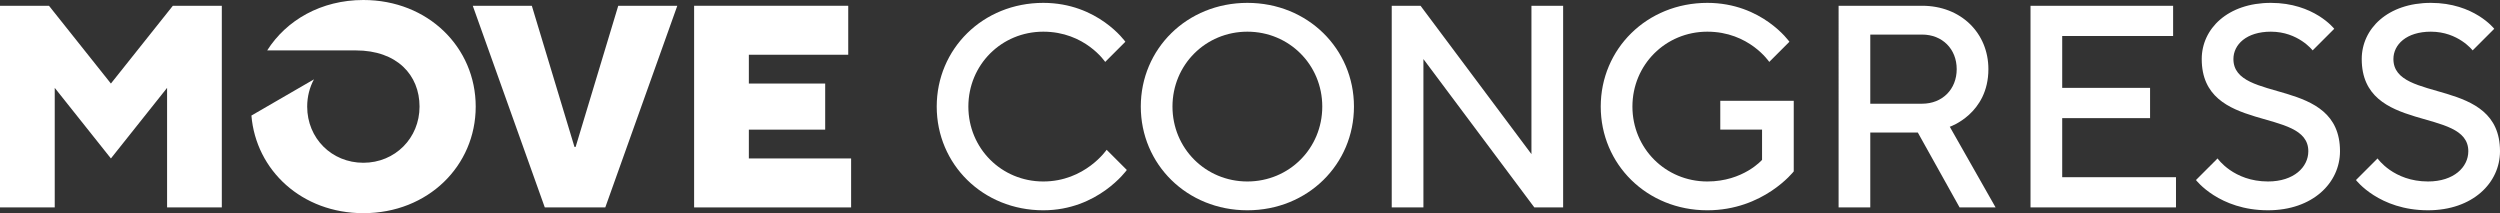 <svg xmlns="http://www.w3.org/2000/svg" viewBox="0 0 611 52.099"><rect x="0" y="0" width="611" height="52.099" fill="#333333" stroke="none"/><g><g id="Layer_1"><g><path d="M0,1.41h11.969l15.137,19.009L42.243,1.41h11.969v49.283h-13.377v-29.218l-13.729,17.249-13.729-17.249v29.218H0V1.41Z" fill="#fff"></path><path d="M115.545,1.41h14.433l10.423,34.498h.284L151.099,1.41h14.433l-17.601,49.283h-14.785L115.545,1.41Z" fill="#fff"></path><path d="M169.642,1.41h37.666v11.969h-24.29v7.04h18.657v11.265h-18.657v7.041h24.994v11.969h-38.37V1.41Z" fill="#fff"></path><path d="M275.4,41.537s-7.04,9.857-20.417,9.857c-14.785,0-26.049-11.265-26.049-25.346S240.188.702,254.973.702c13.377,0,20.066,9.505,20.066,9.505l-4.929,4.928s-4.928-7.392-15.137-7.392-18.305,8.096-18.305,18.305,8.097,18.305,18.305,18.305,15.489-7.744,15.489-7.744l4.929,4.928h.009Z" fill="#fff"></path><path d="M304.858.702c14.785,0,26.05,11.265,26.05,25.345s-11.265,25.346-26.05,25.346-26.049-11.265-26.049-25.346S290.073.702,304.858.702ZM304.858,44.353c10.209,0,18.305-8.097,18.305-18.305s-8.096-18.305-18.305-18.305-18.305,8.096-18.305,18.305,8.097,18.305,18.305,18.305Z" fill="#fff"></path><path d="M340.139,1.41h7.04l27.106,36.258V1.41h7.744v49.283h-7.04l-27.106-36.258v36.258h-7.744V1.41Z" fill="#fff"></path><path d="M420.437,24.64h17.954v17.249s-7.393,9.505-21.122,9.505c-14.785,0-26.049-11.265-26.049-25.346S402.484.702,417.269.702c13.377,0,20.065,9.505,20.065,9.505l-4.928,4.928s-4.928-7.392-15.137-7.392-18.305,8.096-18.305,18.305,8.097,18.305,18.305,18.305c8.801,0,13.377-5.28,13.377-5.28v-7.392h-10.209v-7.04Z" fill="#fff"></path><path d="M449.353,1.41h20.417c9.504,0,16.193,6.688,16.193,15.489,0,10.913-9.436,14.081-9.436,14.081l11.196,19.713h-8.801l-10.208-18.305h-11.617v18.305h-7.744V1.41ZM469.77,25.347c4.928,0,8.448-3.52,8.448-8.448s-3.52-8.449-8.448-8.449h-12.673v16.897h12.673Z" fill="#fff"></path><path d="M496.259,1.41h34.85v7.392h-27.106v12.673h21.474v7.392h-21.474v14.433h27.81v7.393h-35.554V1.41Z" fill="#fff"></path><path d="M541.975,38.72s3.872,5.632,12.32,5.632c6.337,0,9.857-3.52,9.857-7.392,0-10.913-26.05-4.224-26.05-22.529,0-7.392,6.337-13.729,16.897-13.729s15.489,6.336,15.489,6.336l-5.28,5.28s-3.52-4.576-10.209-4.576c-5.984,0-9.152,3.168-9.152,6.688,0,10.913,26.049,4.224,26.049,22.529,0,7.744-6.688,14.433-17.601,14.433-11.968,0-17.601-7.392-17.601-7.392l5.281-5.28Z" fill="#fff"></path><path d="M581.078,38.72s3.872,5.632,12.321,5.632c6.336,0,9.856-3.52,9.856-7.392,0-10.913-26.049-4.224-26.049-22.529,0-7.392,6.336-13.729,16.897-13.729s15.489,6.336,15.489,6.336l-5.28,5.28s-3.521-4.576-10.209-4.576c-5.984,0-9.153,3.168-9.153,6.688,0,10.913,26.05,4.224,26.05,22.529,0,7.744-6.688,14.433-17.601,14.433-11.969,0-17.601-7.392-17.601-7.392l5.28-5.28Z" fill="#fff"></path><path d="M88.807,0c-10.306,0-18.814,4.919-23.507,12.321h21.669c10.062,0,15.567,6.024,15.567,13.729s-5.984,13.729-13.729,13.729-13.729-5.984-13.729-13.729c0-2.435.596-4.703,1.652-6.659l-15.283,8.849c1.115,13.396,12.331,23.859,27.36,23.859,15.841,0,27.458-11.617,27.458-26.05S104.648,0,88.807,0Z" fill="#fff"></path></g></g></g></svg>